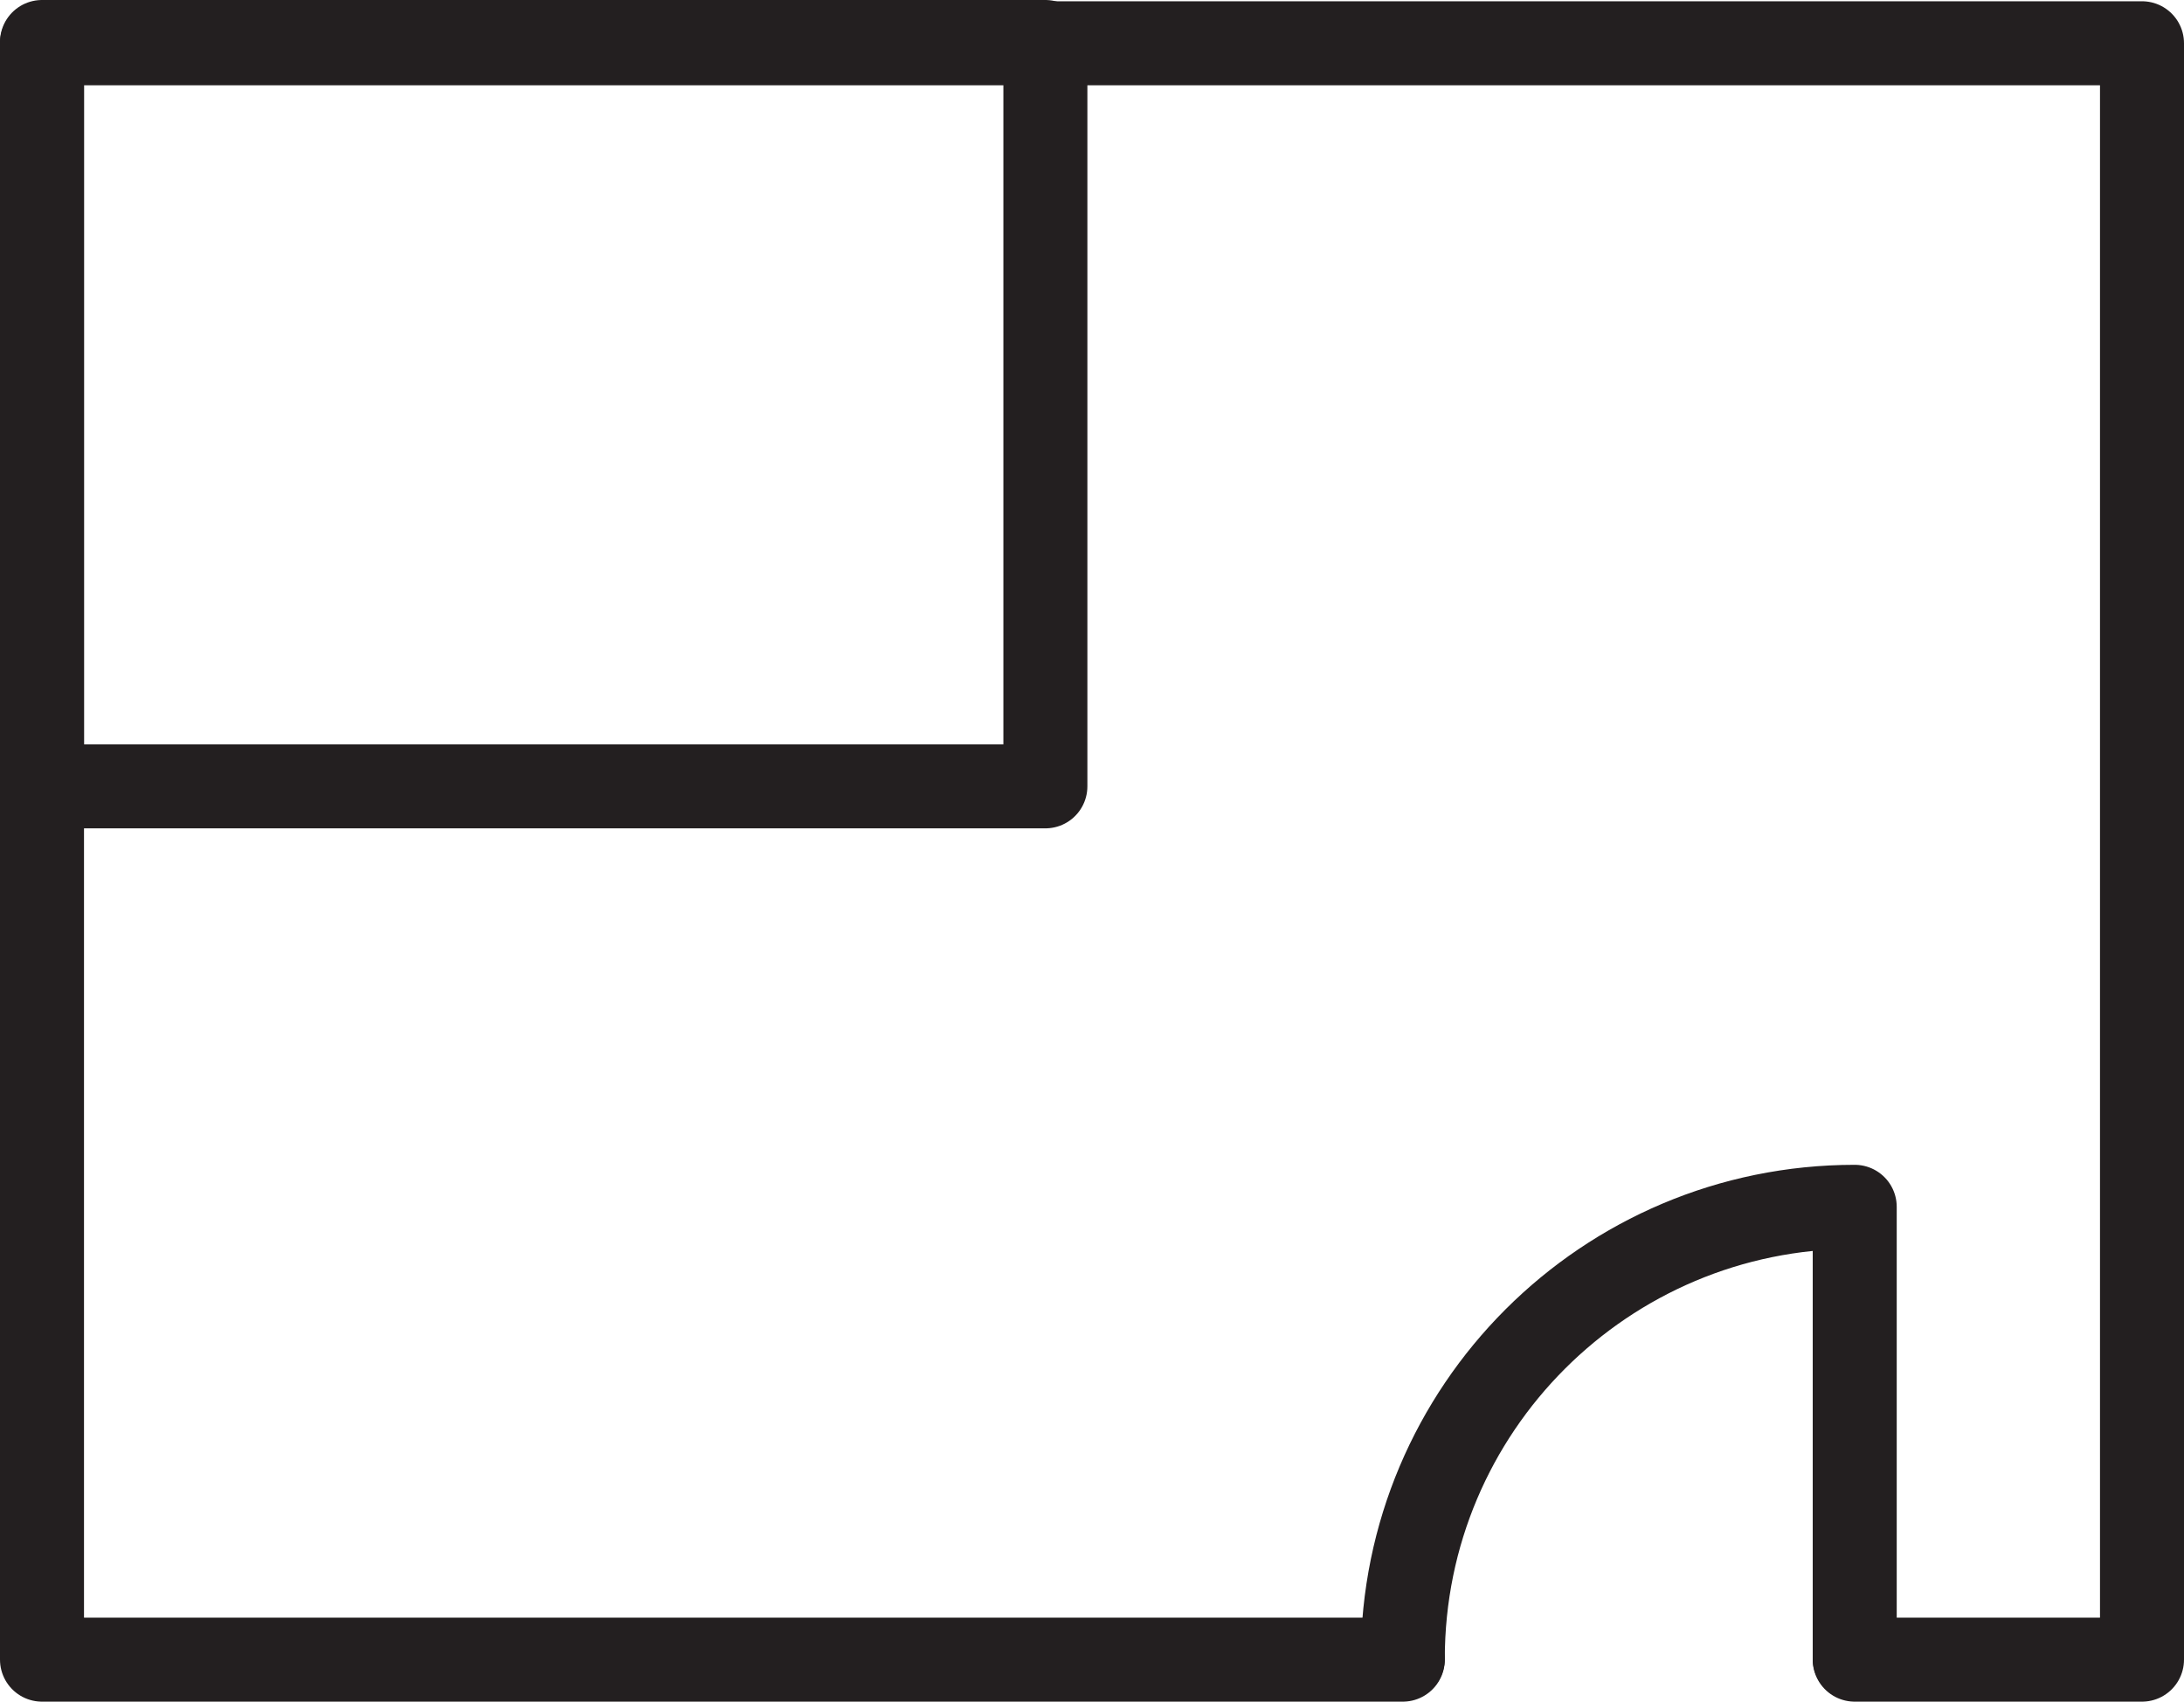<?xml version="1.0" encoding="UTF-8"?>
<svg id="_레이어_2" data-name="레이어 2" xmlns="http://www.w3.org/2000/svg" viewBox="0 0 52 40.51">
  <defs>
    <style>
      .cls-1 {
        fill: none;
        stroke: #231f20;
        stroke-linecap: round;
        stroke-linejoin: round;
        stroke-width: 2px;
      }
    </style>
  </defs>
  <g id="_레이어_1-2" data-name="레이어 1">
    <g>
      <rect class="cls-1" x="1" y="1" width="23.89" height="17.72"/>
      <g>
        <polyline class="cls-1" points="33.4 39.51 1 39.51 1 1.03 51 1.03 51 39.51 44.16 39.51"/>
        <path class="cls-1" d="M33.4,39.49c0-5.95,4.82-10.76,10.76-10.76h0v10.76"/>
      </g>
    </g>
  </g>
</svg>